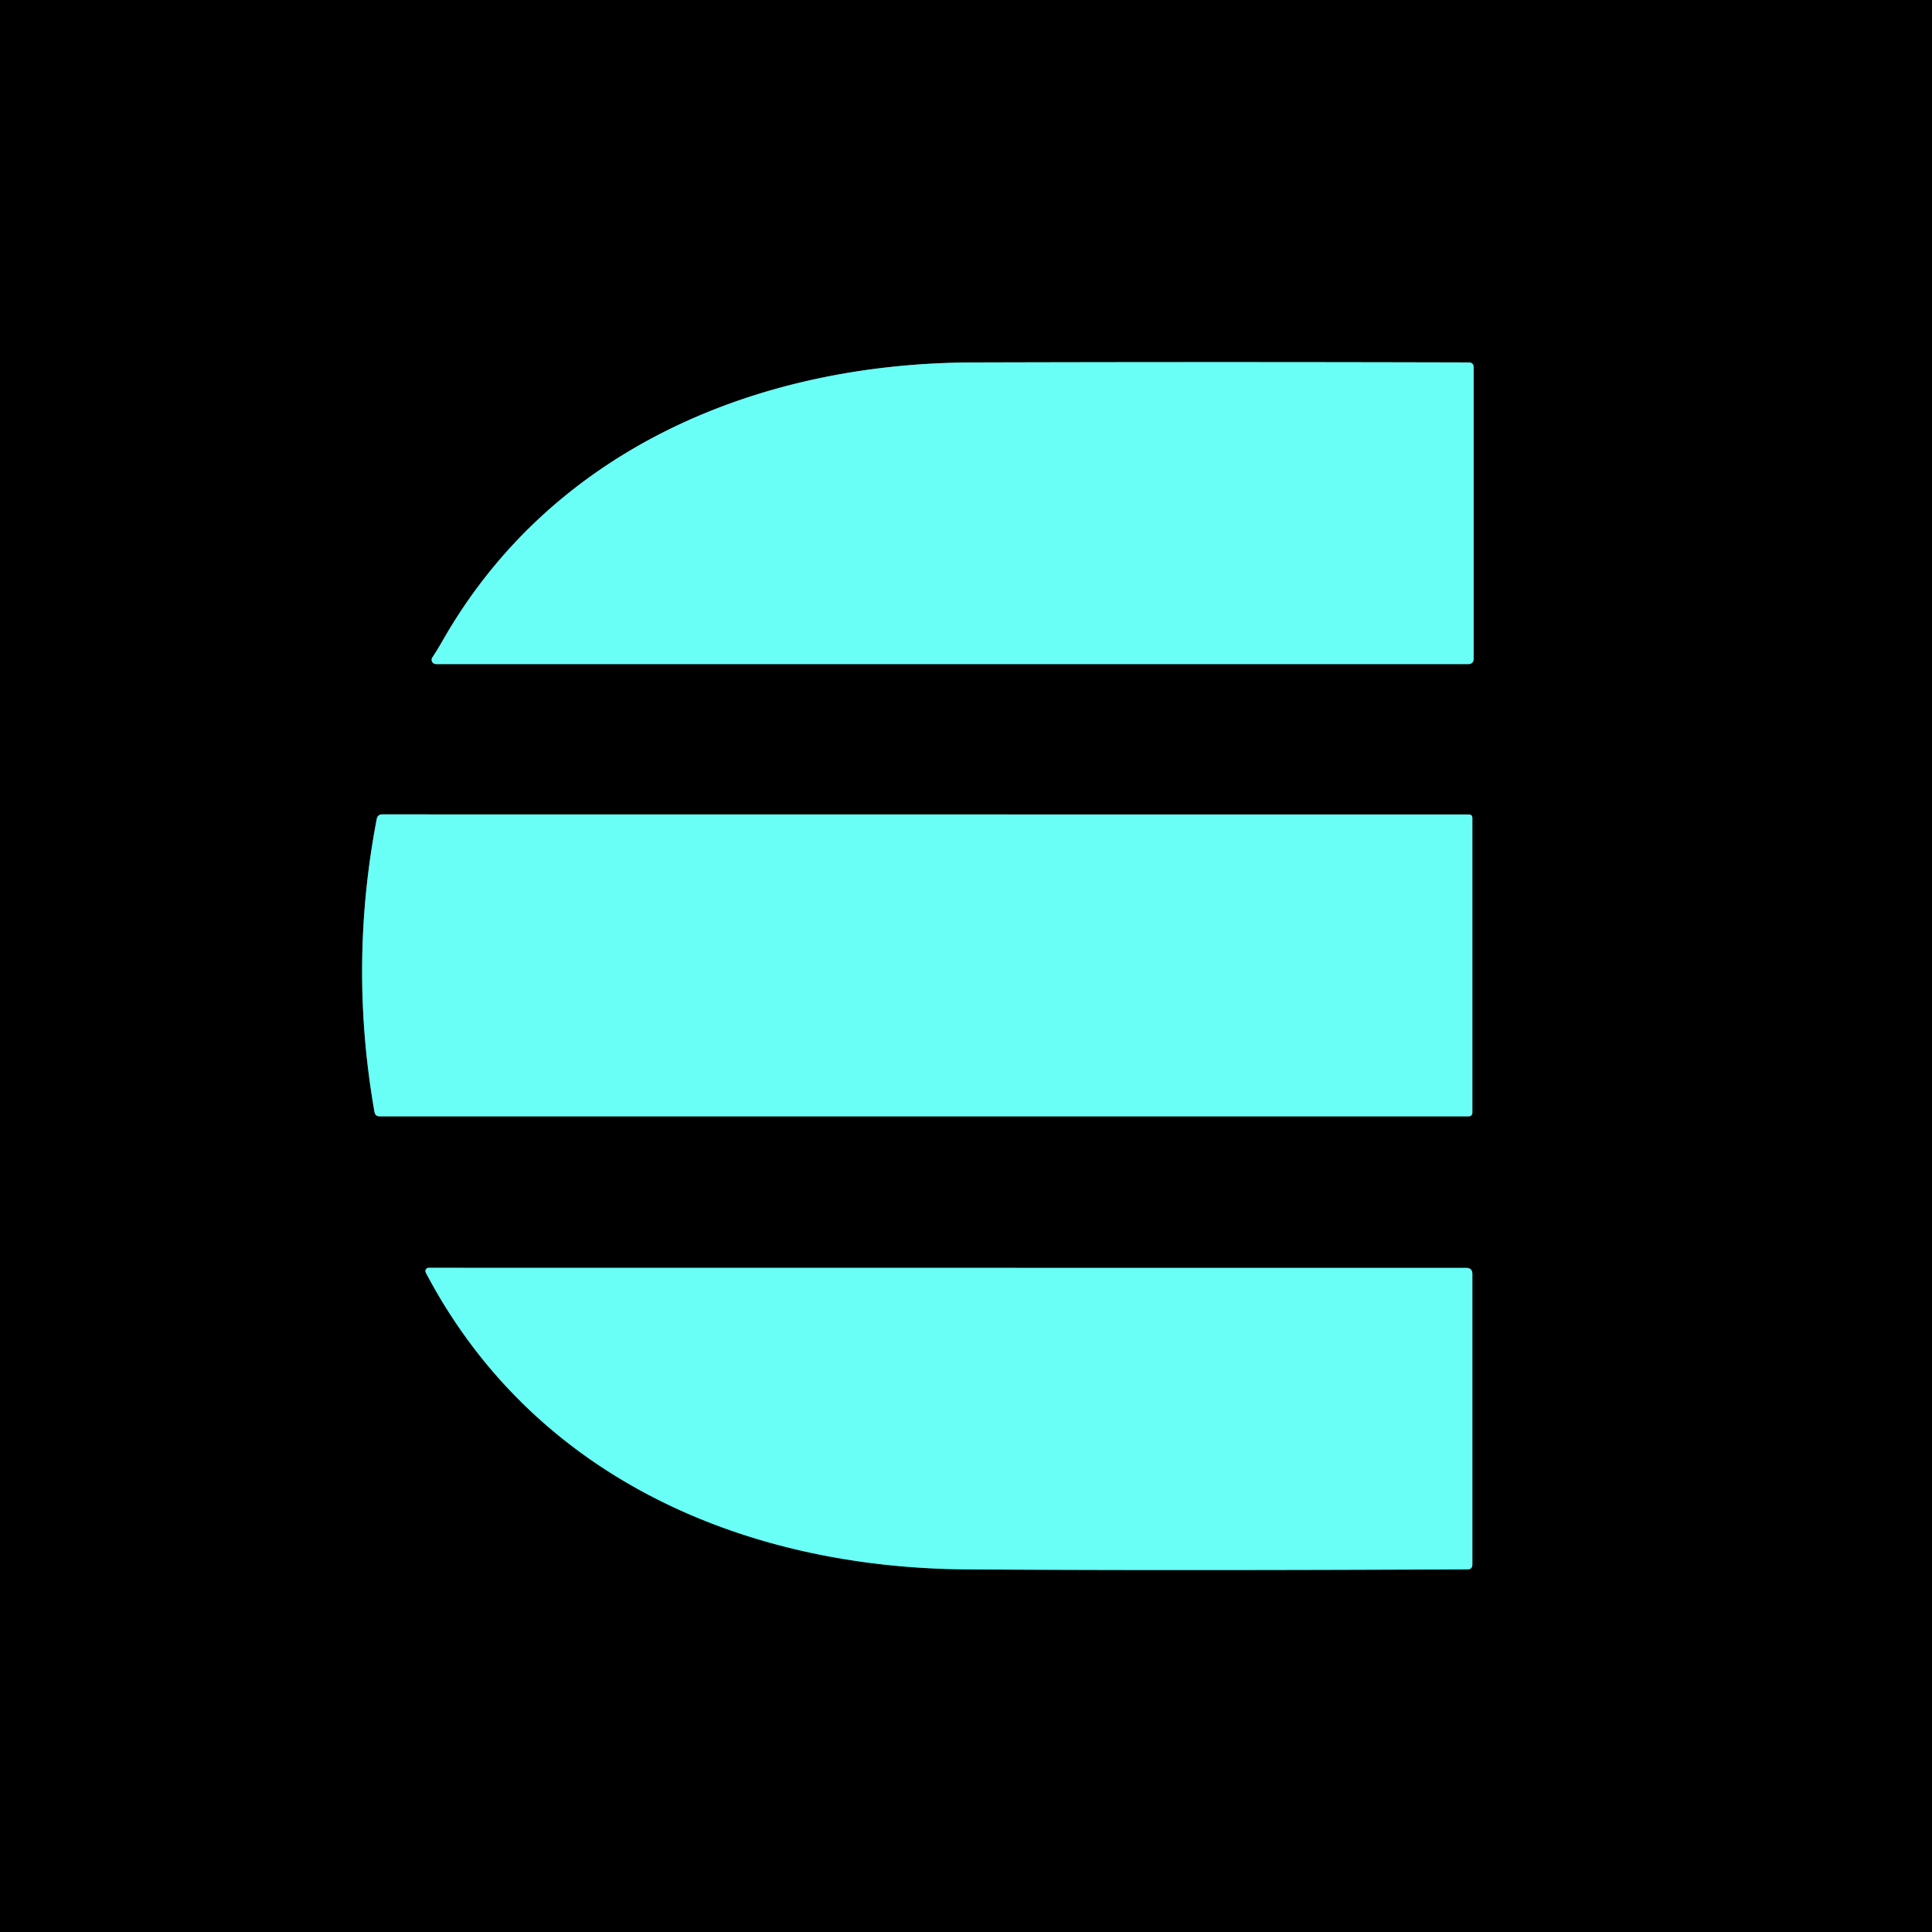 <svg viewBox="0.00 0.00 196.00 196.00" version="1.1" xmlns="http://www.w3.org/2000/svg">
<g stroke-linecap="butt" fill="none" stroke-width="2.00">
<path d="M 44.93 64.95
  Q 44.38 65.92 43.86 66.70
  A 0.44 0.43 16.4 0 0 44.23 67.37
  L 148.94 67.37
  Q 149.50 67.37 149.50 66.81
  L 149.50 37.27
  Q 149.50 36.78 149.00 36.77
  Q 123.87 36.70 98.75 36.77
  C 76.98 36.82 56.07 45.46 44.93 64.95" stroke="#35807b"></path>
<path d="M 38.23 83.04
  Q 35.37 97.89 37.99 112.79
  Q 38.06 113.25 38.53 113.25
  L 149.03 113.25
  A 0.35 0.34 90.0 0 0 149.37 112.90
  L 149.37 83.00
  Q 149.37 82.63 149.00 82.63
  L 38.73 82.62
  A 0.52 0.51 -84.5 0 0 38.23 83.04" stroke="#35807b"></path>
<path d="M 43.20 129.11
  C 54.13 149.90 75.49 159.05 98.02 159.21
  Q 117.55 159.35 148.87 159.21
  Q 149.37 159.21 149.37 158.71
  L 149.37 129.25
  Q 149.37 128.63 148.75 128.63
  L 43.49 128.62
  A 0.33 0.33 0.0 0 0 43.20 129.11" stroke="#35807b"></path>
</g>
<path d="M 0.00 0.00
  L 196.00 0.00
  L 196.00 196.00
  L 0.00 196.00
  L 0.00 0.00
  Z
  M 44.93 64.95
  Q 44.38 65.92 43.86 66.70
  A 0.44 0.43 16.4 0 0 44.23 67.37
  L 148.94 67.37
  Q 149.50 67.37 149.50 66.81
  L 149.50 37.27
  Q 149.50 36.78 149.00 36.77
  Q 123.87 36.70 98.75 36.77
  C 76.98 36.82 56.07 45.46 44.93 64.95
  Z
  M 38.23 83.04
  Q 35.37 97.89 37.99 112.79
  Q 38.06 113.25 38.53 113.25
  L 149.03 113.25
  A 0.35 0.34 90.0 0 0 149.37 112.90
  L 149.37 83.00
  Q 149.37 82.63 149.00 82.63
  L 38.73 82.62
  A 0.52 0.51 -84.5 0 0 38.23 83.04
  Z
  M 43.20 129.11
  C 54.13 149.90 75.49 159.05 98.02 159.21
  Q 117.55 159.35 148.87 159.21
  Q 149.37 159.21 149.37 158.71
  L 149.37 129.25
  Q 149.37 128.63 148.75 128.63
  L 43.49 128.62
  A 0.33 0.33 0.0 0 0 43.20 129.11
  Z" fill="#000000"></path>
<path d="M 44.93 64.95
  C 56.07 45.46 76.98 36.82 98.75 36.77
  Q 123.87 36.70 149.00 36.77
  Q 149.50 36.78 149.50 37.27
  L 149.50 66.81
  Q 149.50 67.37 148.94 67.37
  L 44.23 67.37
  A 0.44 0.43 16.4 0 1 43.86 66.70
  Q 44.38 65.92 44.93 64.95
  Z" fill="#69fff6"></path>
<path d="M 38.23 83.04
  A 0.52 0.51 -84.5 0 1 38.73 82.62
  L 149.00 82.63
  Q 149.37 82.63 149.37 83.00
  L 149.37 112.90
  A 0.35 0.34 90.0 0 1 149.03 113.25
  L 38.53 113.25
  Q 38.06 113.25 37.99 112.79
  Q 35.37 97.89 38.23 83.04
  Z" fill="#69fff6"></path>
<path d="M 98.02 159.21
  C 75.49 159.05 54.13 149.90 43.20 129.11
  A 0.33 0.33 0.0 0 1 43.49 128.62
  L 148.75 128.63
  Q 149.37 128.63 149.37 129.25
  L 149.37 158.71
  Q 149.37 159.21 148.87 159.21
  Q 117.55 159.35 98.02 159.21
  Z" fill="#69fff6"></path>
</svg>

